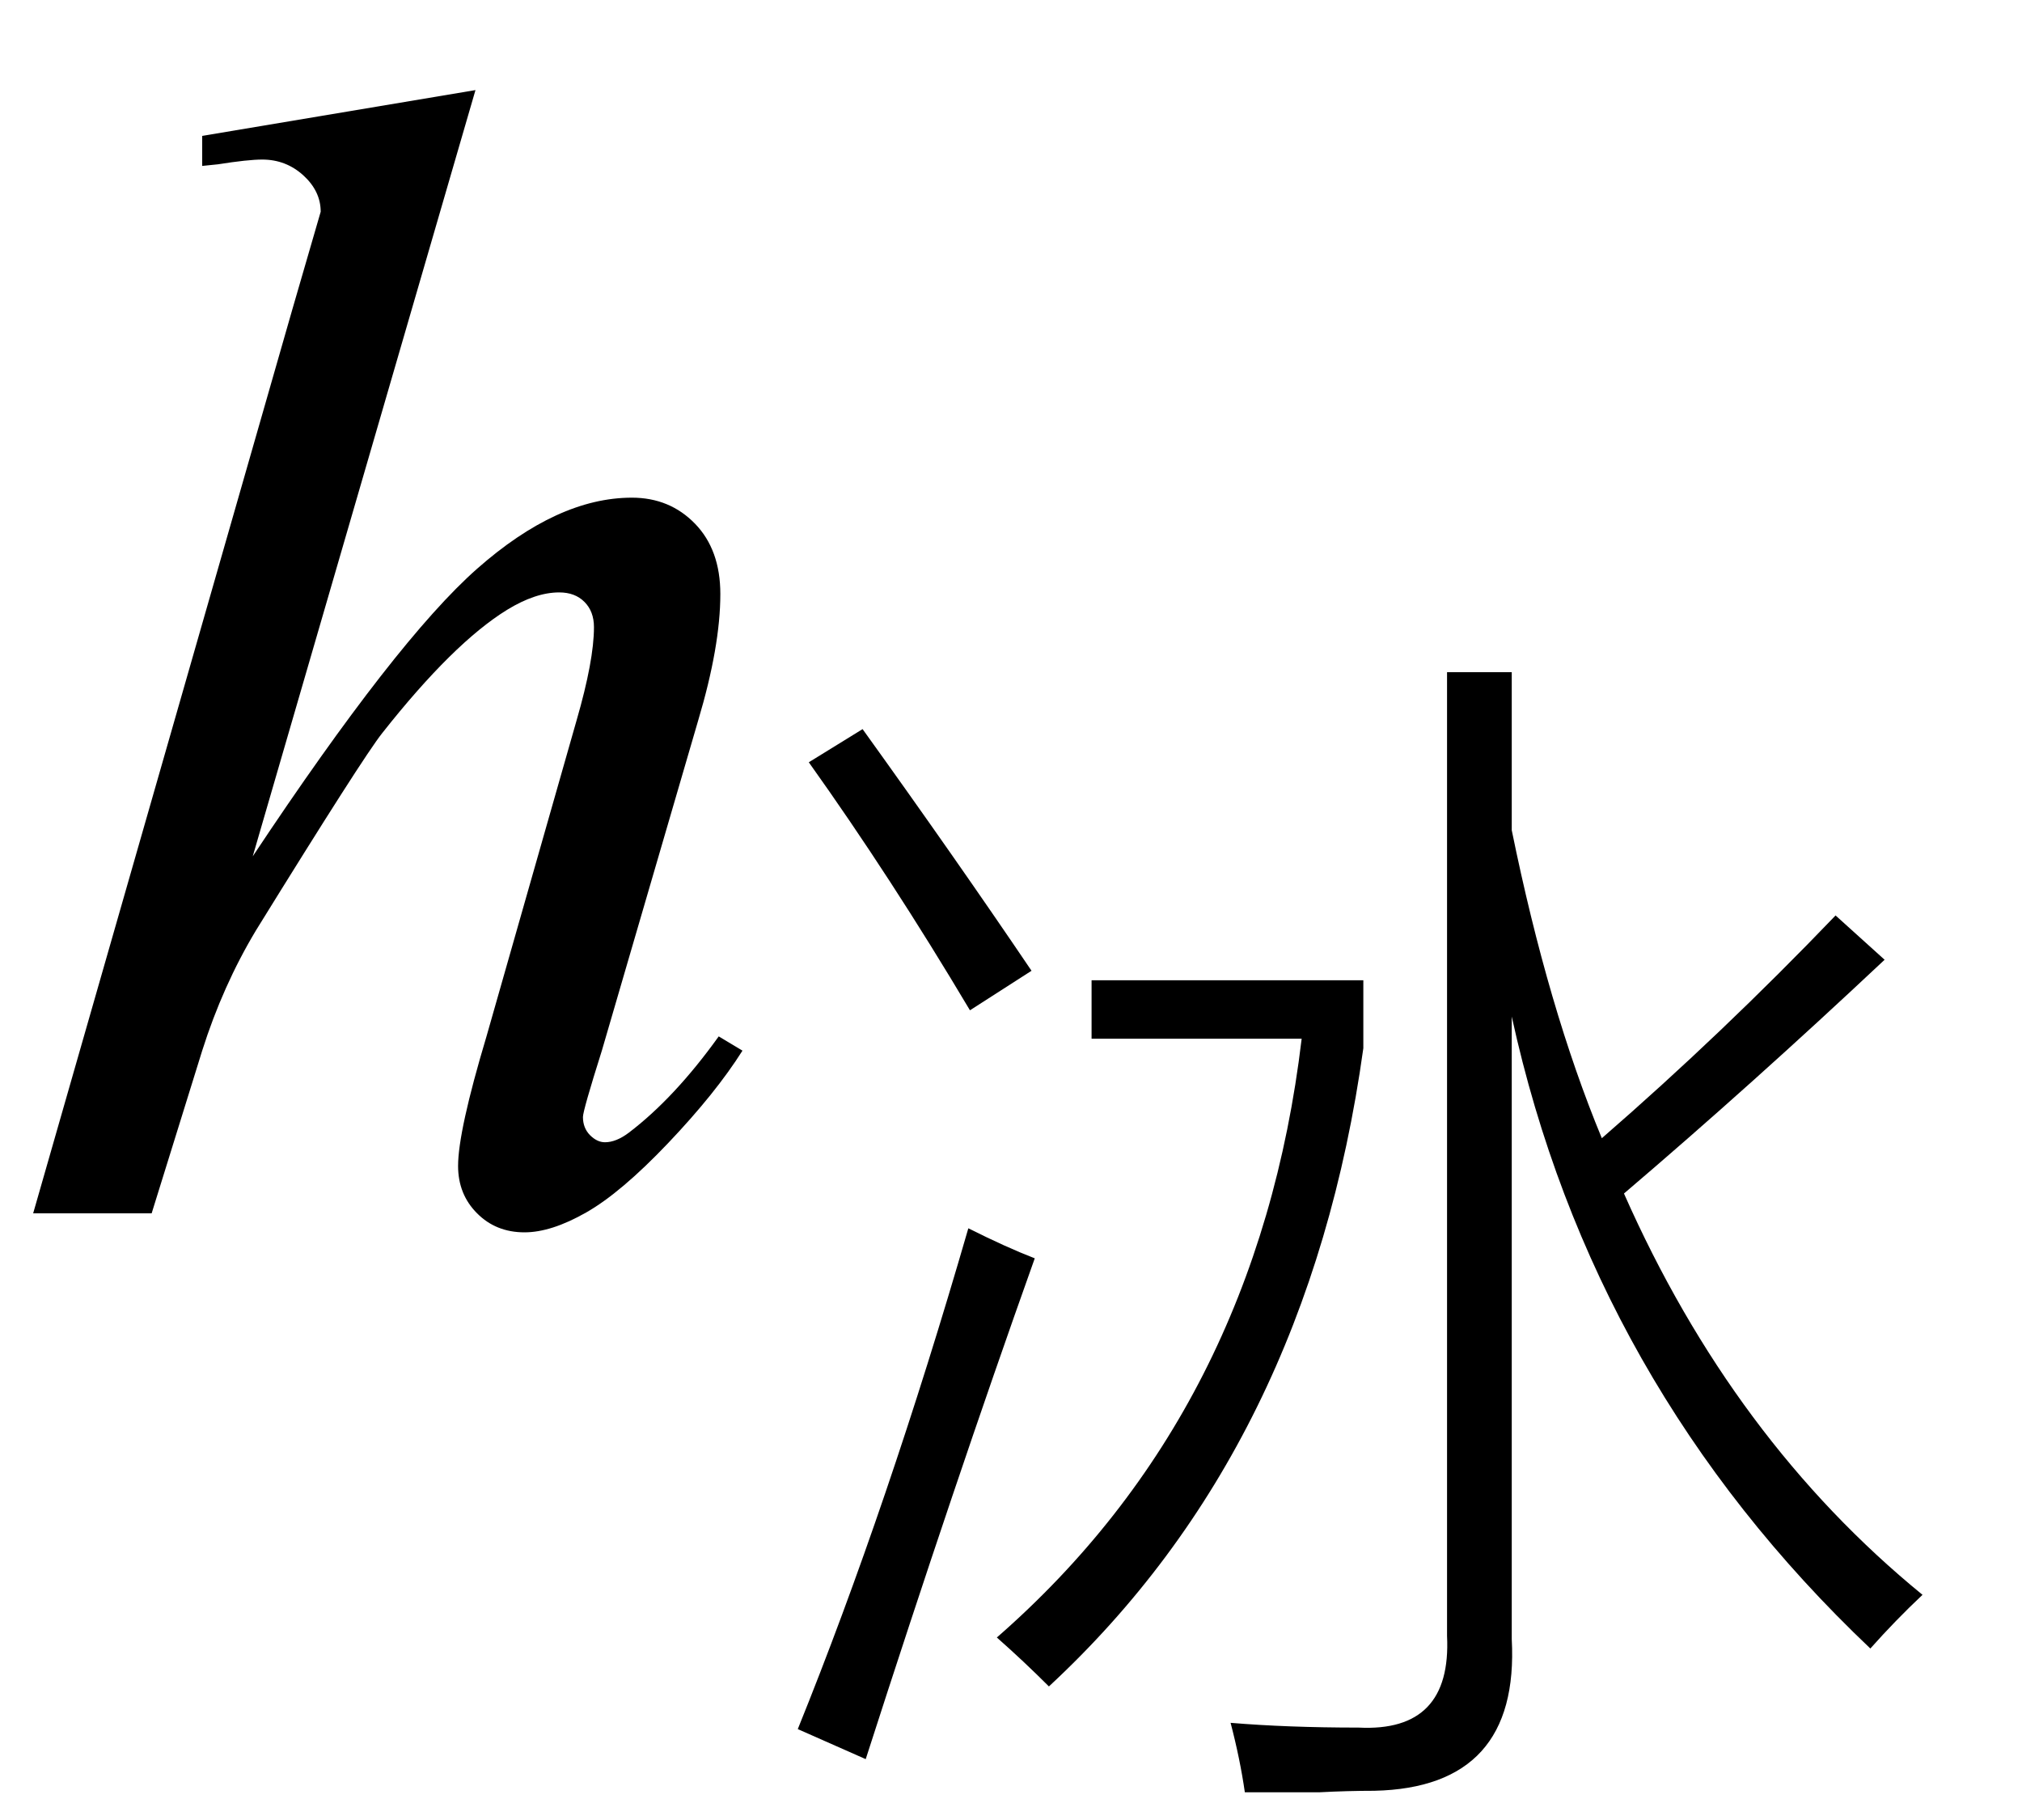 <svg xmlns="http://www.w3.org/2000/svg" xmlns:xlink="http://www.w3.org/1999/xlink" stroke-dasharray="none" shape-rendering="auto" font-family="'Dialog'" width="20" text-rendering="auto" fill-opacity="1" contentScriptType="text/ecmascript" color-interpolation="auto" color-rendering="auto" preserveAspectRatio="xMidYMid meet" font-size="12" fill="black" stroke="black" image-rendering="auto" stroke-miterlimit="10" zoomAndPan="magnify" version="1.0" stroke-linecap="square" stroke-linejoin="miter" contentStyleType="text/css" font-style="normal" height="18" stroke-width="1" stroke-dashoffset="0" font-weight="normal" stroke-opacity="1"><defs id="genericDefs"/><g><g text-rendering="optimizeLegibility" transform="translate(0,12)" color-rendering="optimizeQuality" color-interpolation="linearRGB" image-rendering="optimizeQuality"><path d="M4.703 -11.109 L2.5 -3.531 Q3.922 -5.672 4.719 -6.375 Q5.516 -7.078 6.25 -7.078 Q6.625 -7.078 6.875 -6.82 Q7.125 -6.562 7.125 -6.125 Q7.125 -5.609 6.906 -4.875 L5.953 -1.609 Q5.766 -1.016 5.766 -0.953 Q5.766 -0.844 5.836 -0.773 Q5.906 -0.703 5.984 -0.703 Q6.094 -0.703 6.219 -0.797 Q6.672 -1.141 7.109 -1.75 L7.344 -1.609 Q7.078 -1.188 6.609 -0.695 Q6.141 -0.203 5.797 -0.008 Q5.453 0.188 5.188 0.188 Q4.906 0.188 4.719 0 Q4.531 -0.188 4.531 -0.469 Q4.531 -0.812 4.812 -1.75 L5.703 -4.875 Q5.875 -5.469 5.875 -5.797 Q5.875 -5.953 5.781 -6.047 Q5.688 -6.141 5.531 -6.141 Q5.297 -6.141 5.016 -5.969 Q4.484 -5.641 3.781 -4.75 Q3.594 -4.516 2.531 -2.797 Q2.203 -2.25 2 -1.609 L1.5 0 L0.328 0 L2.891 -8.938 L3.172 -9.906 Q3.172 -10.109 3 -10.266 Q2.828 -10.422 2.594 -10.422 Q2.453 -10.422 2.156 -10.375 L2 -10.359 L2 -10.656 L4.703 -11.109 Z" stroke="none"/></g><g text-rendering="optimizeLegibility" transform="translate(7.344,16.445)" color-rendering="optimizeQuality" color-interpolation="linearRGB" image-rendering="optimizeQuality"><path d="M6.969 -9.797 L7.609 -9.797 L7.609 -8.234 Q7.969 -6.469 8.5 -5.188 Q9.688 -6.219 10.812 -7.391 L11.297 -6.953 Q9.984 -5.719 8.719 -4.641 Q9.797 -2.203 11.672 -0.672 Q11.406 -0.422 11.156 -0.141 Q8.406 -2.75 7.609 -6.391 L7.609 -0.234 Q7.688 1.234 6.25 1.266 Q5.984 1.266 5.703 1.281 Q5.547 1.281 5.391 1.281 Q5.25 1.281 4.969 1.281 Q4.922 0.953 4.828 0.594 Q5.391 0.641 6.094 0.641 Q7.016 0.688 6.969 -0.266 L6.969 -9.797 ZM3.453 -6.172 L3.453 -6.75 L6.141 -6.75 L6.141 -6.078 Q5.594 -2.141 3.031 0.234 Q2.781 -0.016 2.516 -0.25 Q5.094 -2.5 5.531 -6.172 L3.453 -6.172 ZM0.547 0.656 Q1.438 -1.547 2.234 -4.297 Q2.609 -4.109 2.891 -4 Q2.094 -1.766 1.219 0.953 L0.547 0.656 ZM2.25 -6.453 Q1.469 -7.766 0.656 -8.906 L1.188 -9.234 Q2.109 -7.953 2.859 -6.844 L2.25 -6.453 Z" stroke="none"/></g></g></svg>